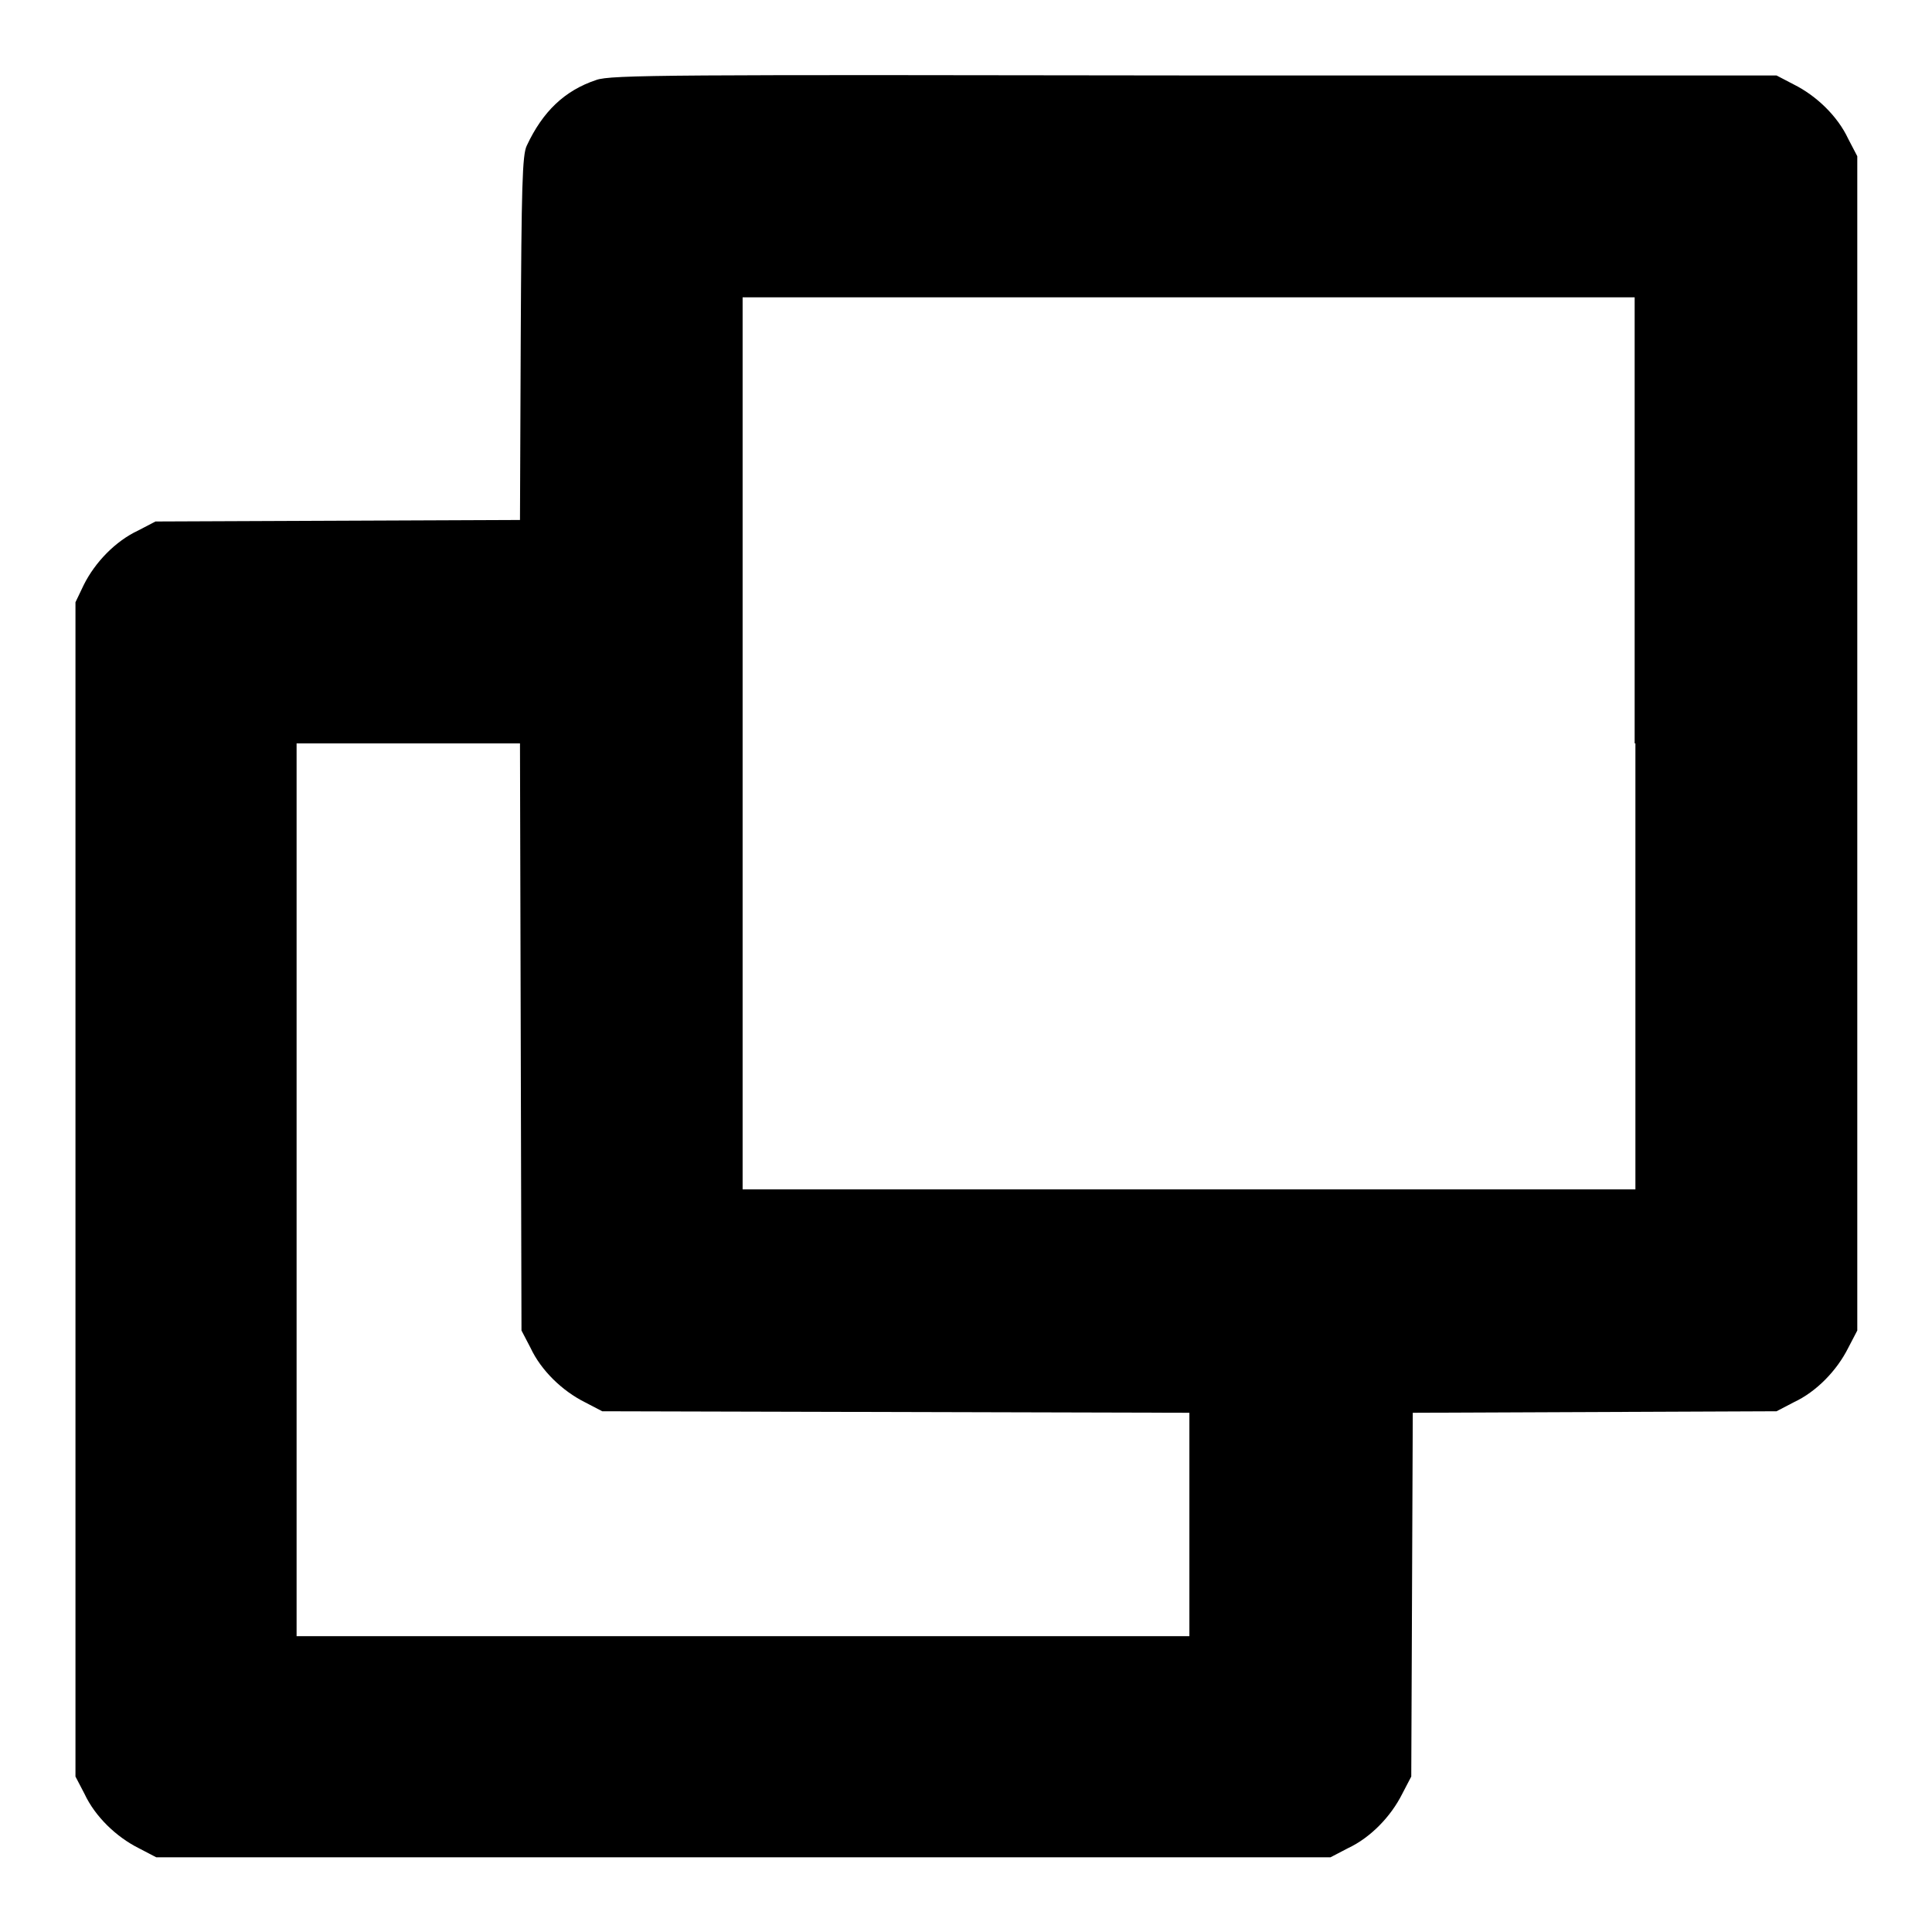 <?xml version="1.0" encoding="utf-8"?>
<!-- Svg Vector Icons : http://www.onlinewebfonts.com/icon -->
<!DOCTYPE svg PUBLIC "-//W3C//DTD SVG 1.1//EN" "http://www.w3.org/Graphics/SVG/1.1/DTD/svg11.dtd">
<svg version="1.1" xmlns="http://www.w3.org/2000/svg" xmlns:xlink="http://www.w3.org/1999/xlink" x="0px" y="0px" viewBox="0 0 256 256" enable-background="new 0 0 256 256" xml:space="preserve">
<g><g><g><path fill="#000000" d="M79,10.6c-4.2,1.4-7.1,4.2-9.2,8.7c-0.6,1.2-0.7,5.5-0.8,25.5l-0.1,24.1L44.7,69l-24.1,0.1l-2.3,1.2c-3,1.4-5.7,4.2-7.2,7.2L10,79.8v77.8v77.8l1.2,2.3c1.4,3,4.2,5.7,7.2,7.2l2.3,1.2h77.8h77.8l2.3-1.2c3-1.4,5.7-4.2,7.2-7.2l1.2-2.3l0.1-24.1l0.1-24.1l24.1-0.1l24.1-0.1l2.3-1.2c3-1.4,5.7-4.2,7.2-7.2l1.2-2.3V98.5V20.7l-1.2-2.3c-1.4-3-4.2-5.7-7.2-7.2l-2.3-1.2L158.3,10C89,9.9,80.9,9.9,79,10.6z M216.7,98.5v59.1h-59.1H98.4V98.5V39.4h59.1h59.1V98.5z M69,137.4l0.1,38.9l1.2,2.3c1.4,3,4.2,5.7,7.2,7.2l2.3,1.2l38.9,0.1l38.9,0.1V202v14.8H98.4H39.3v-59.1V98.5h14.8h14.8L69,137.4z"/></g></g></g>
</svg>